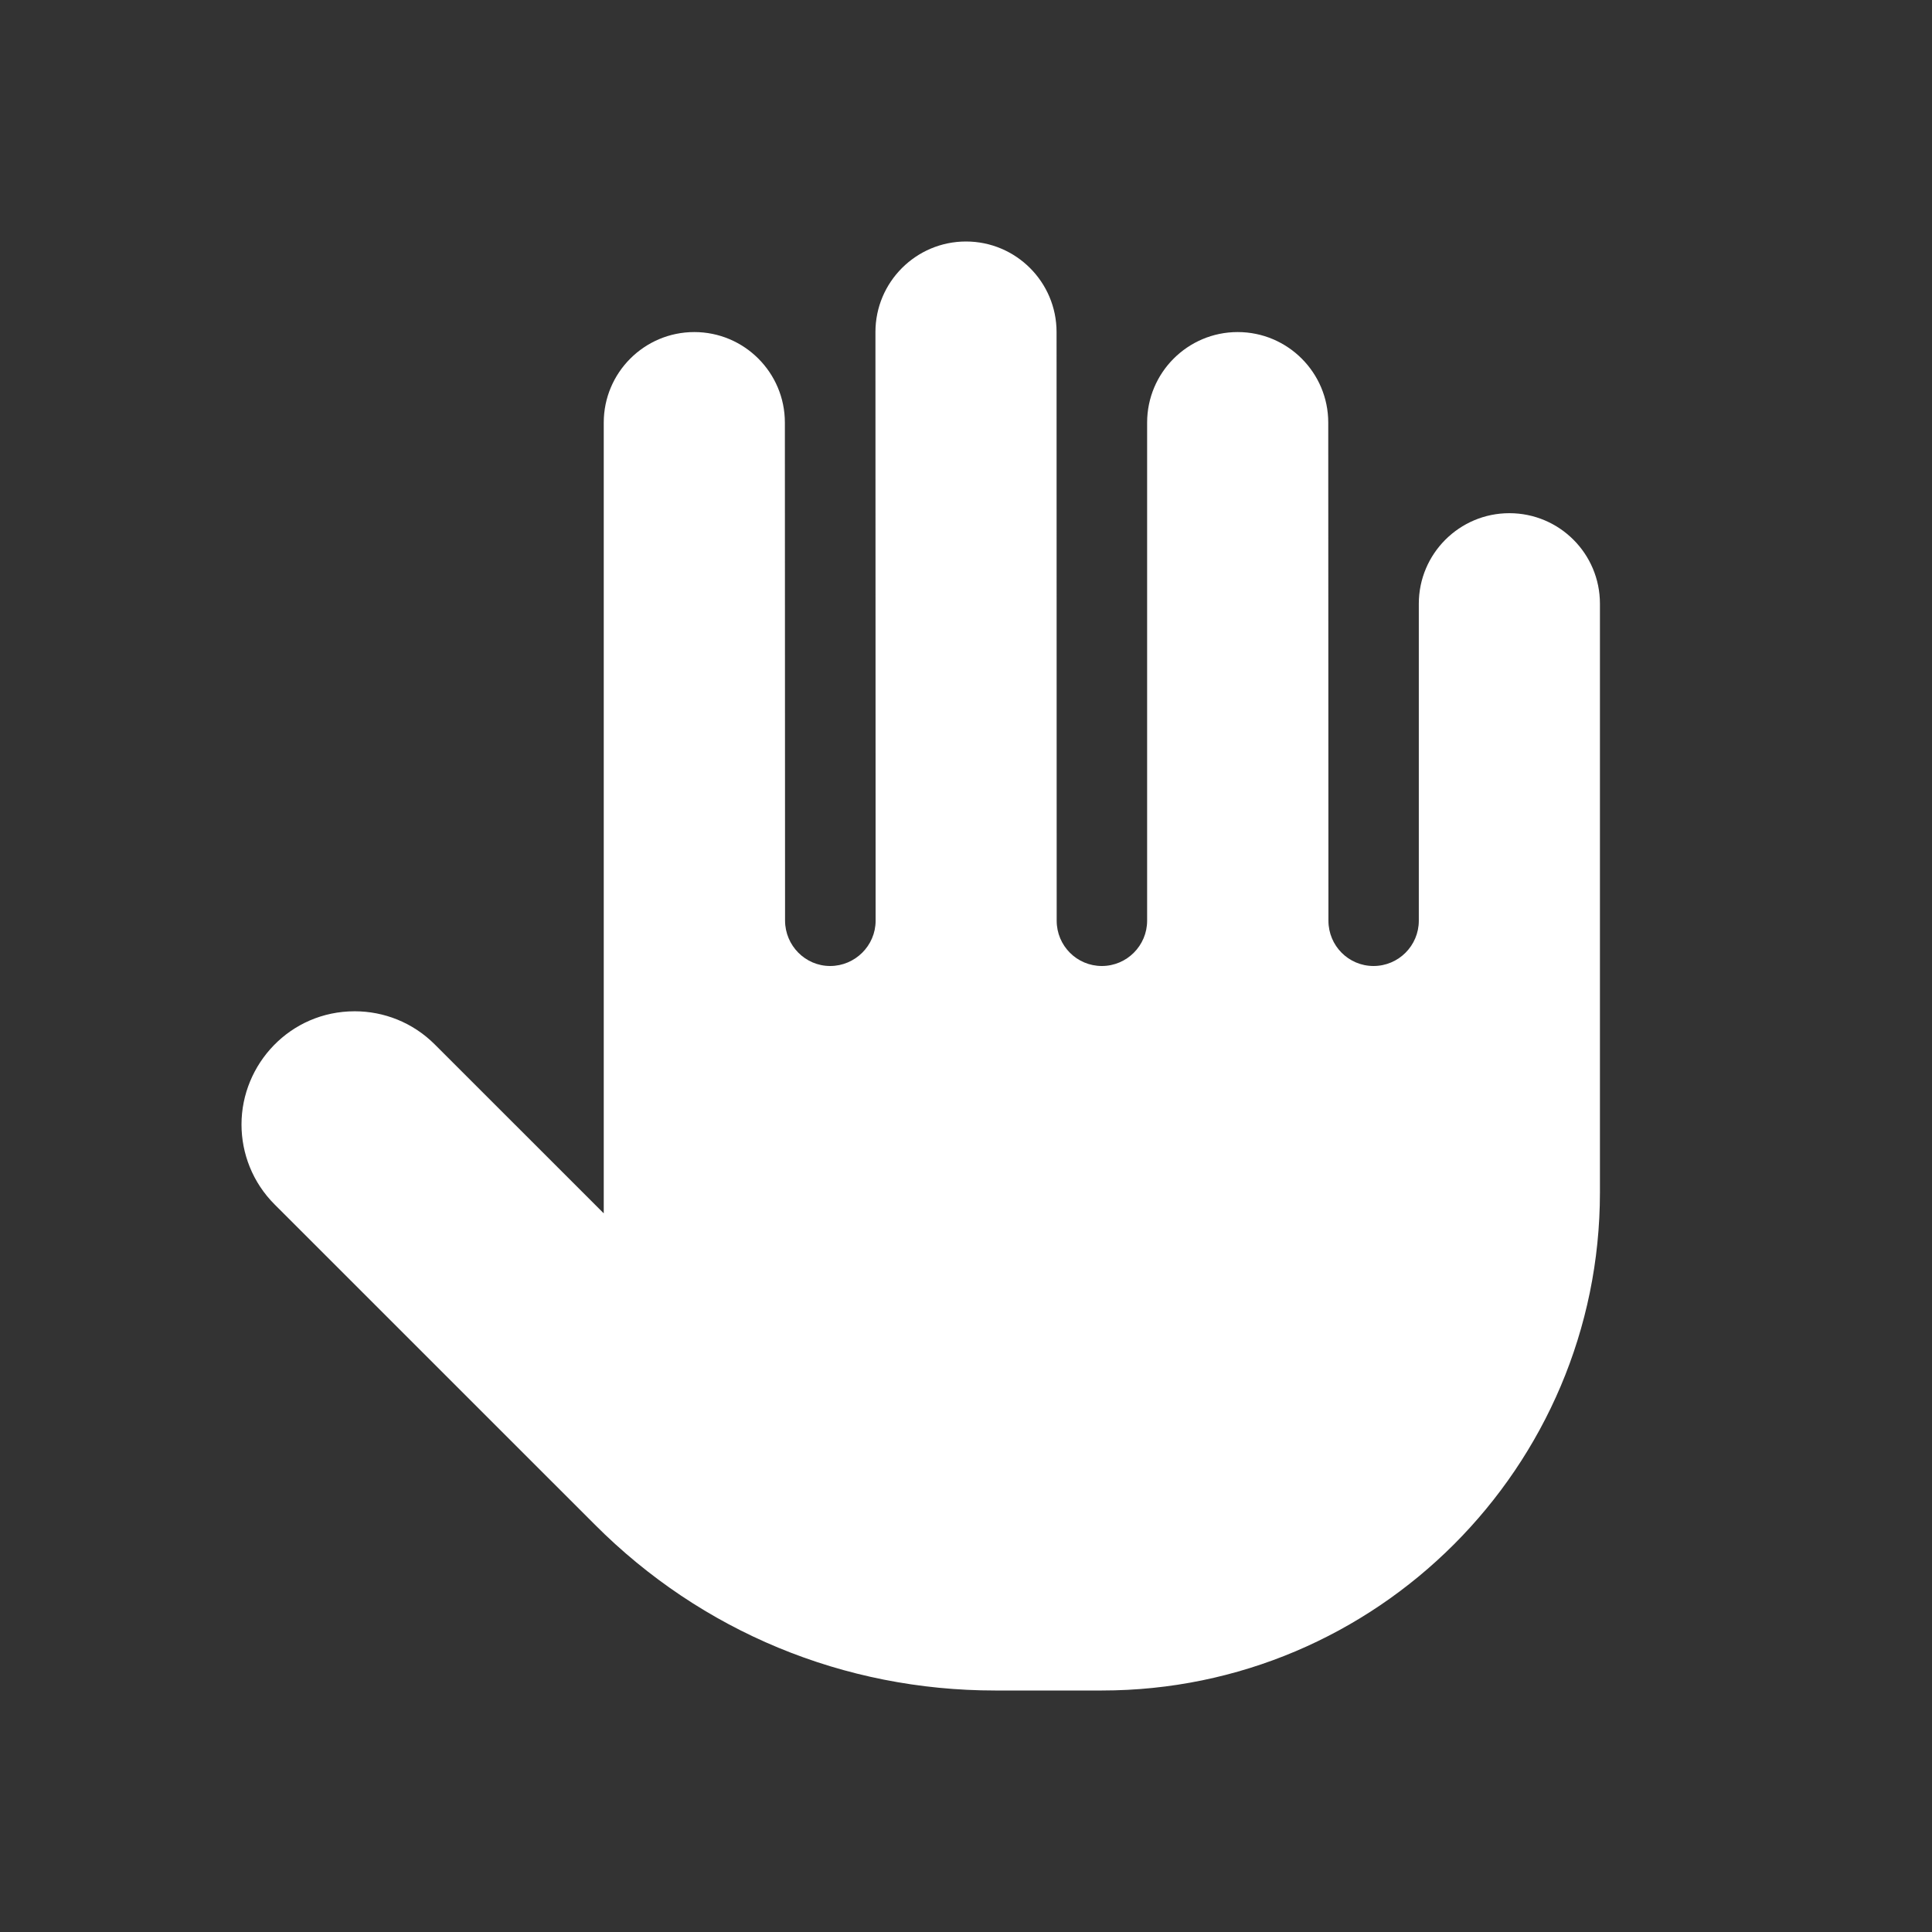 <svg width="32" height="32" viewBox="0 0 32 32" fill="none" xmlns="http://www.w3.org/2000/svg">
<rect x="0" y="0" width="32" height="32" fill="#333333" stroke="none"/>
<path d="M26.5 10V19.75C26.5 24.299 22.799 28 18.25 28H16.482C13.978 28 11.621 27.025 9.854 25.254L4.552 19.953C4.183 19.586 4 19.103 4 18.625C4 17.627 4.804 16.75 5.875 16.75C6.355 16.75 6.835 16.933 7.201 17.299L10 20.097V7C10 6.172 10.672 5.5 11.5 5.5C12.328 5.5 13 6.172 13 7L13.003 15.25C13.005 15.662 13.338 16 13.75 16C14.162 16 14.503 15.664 14.503 15.25L14.5 5.5C14.5 4.672 15.172 4 16 4C16.828 4 17.5 4.672 17.5 5.5L17.502 15.25C17.502 15.664 17.836 16 18.25 16C18.664 16 19 15.662 19 15.25V7C19 6.172 19.672 5.5 20.5 5.5C21.328 5.5 22 6.172 22 7L22.003 15.25C22.003 15.664 22.336 16 22.75 16C23.165 16 23.5 15.662 23.5 15.25V10C23.5 9.172 24.172 8.5 25 8.5C25.828 8.5 26.5 9.17 26.5 10Z" fill="white"/>
</svg>
